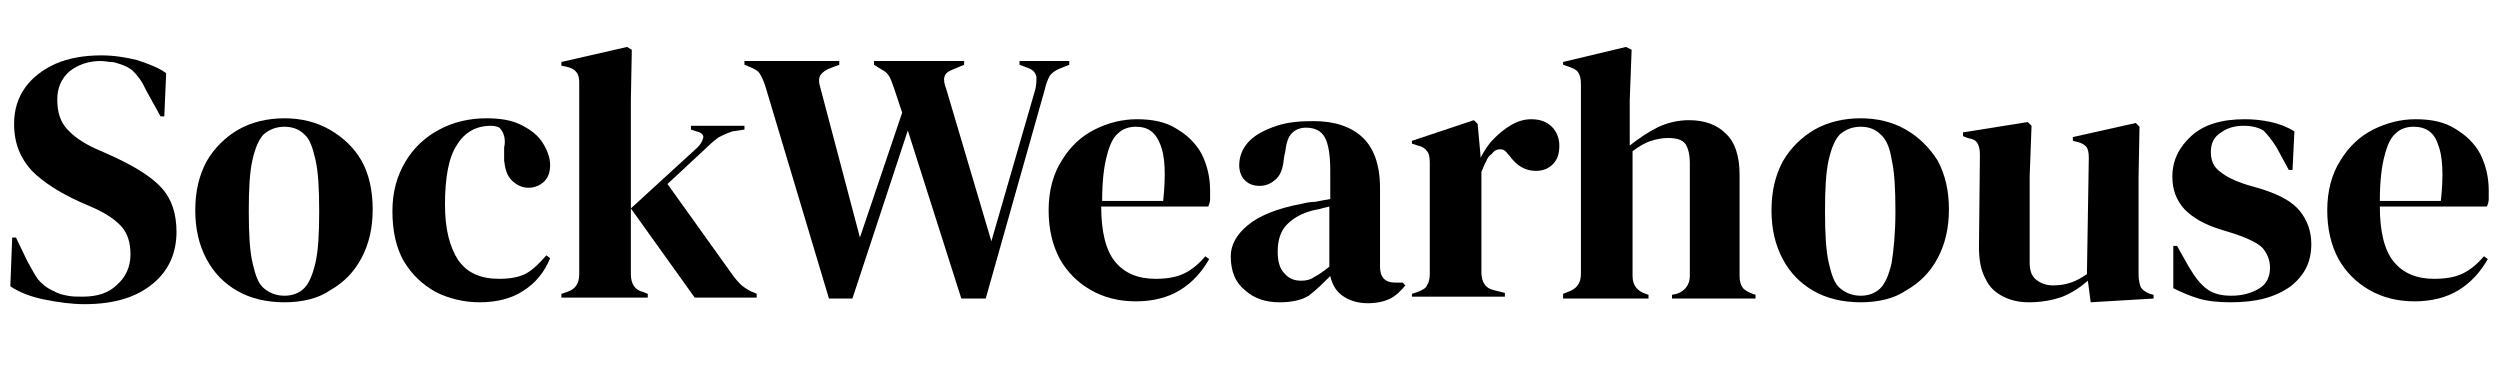 <svg xml:space="preserve" style="enable-background:new 0 0 266.3 41.8;" viewBox="0 0 266.3 41.8" y="0px" x="0px" xmlns:xlink="http://www.w3.org/1999/xlink" xmlns="http://www.w3.org/2000/svg" id="Layer_1" version="1.1">
<g>
	<path d="M9,32.4c-1.4,0-2.8-0.2-4.3-0.5c-1.5-0.3-2.7-0.8-3.6-1.4l0.2-5.2h0.4l1.2,2.5c0.4,0.7,0.7,1.3,1.1,1.9
		c0.4,0.5,1,1,1.7,1.3c0.5,0.3,1,0.4,1.5,0.5c0.5,0.1,1,0.1,1.6,0.1c1.6,0,2.8-0.4,3.7-1.3c0.9-0.8,1.4-1.9,1.4-3.2
		c0-1.2-0.3-2.2-0.9-2.9c-0.6-0.7-1.6-1.4-2.9-2l-1.6-0.7c-2.2-1-3.9-2.1-5.1-3.3c-1.2-1.3-1.9-2.9-1.9-5c0-1.5,0.4-2.8,1.2-3.9
		c0.8-1.1,1.9-1.9,3.2-2.5c1.4-0.6,3-0.9,4.9-0.9c1.3,0,2.6,0.2,3.8,0.5c1.2,0.4,2.3,0.8,3.1,1.4l-0.2,4.6h-0.4l-1.6-2.9
		c-0.4-0.9-0.9-1.5-1.3-1.9c-0.4-0.4-0.9-0.6-1.5-0.8c-0.3-0.1-0.6-0.2-0.9-0.2c-0.3,0-0.6-0.1-1.1-0.1c-1.3,0-2.4,0.4-3.3,1.1
		c-0.9,0.8-1.3,1.8-1.3,3c0,1.3,0.3,2.3,1,3.1c0.7,0.8,1.7,1.5,3,2.1l1.8,0.8c2.4,1.1,4.2,2.2,5.3,3.4c1.1,1.2,1.6,2.8,1.6,4.7
		c0,2.2-0.8,4.1-2.5,5.5C14.5,31.7,12.1,32.4,9,32.4z"></path>
	<path d="M30.3,32.2c-1.9,0-3.6-0.4-5-1.2c-1.4-0.8-2.5-1.9-3.3-3.4c-0.8-1.5-1.2-3.2-1.2-5.2s0.4-3.7,1.2-5.2
		c0.8-1.4,2-2.6,3.4-3.4c1.4-0.8,3.1-1.2,4.9-1.2s3.4,0.4,4.8,1.2c1.4,0.8,2.6,1.9,3.4,3.3s1.2,3.2,1.2,5.2c0,2-0.4,3.7-1.2,5.2
		c-0.8,1.5-1.9,2.6-3.3,3.4C33.9,31.8,32.2,32.2,30.3,32.2z M30.3,31.5c0.9,0,1.6-0.3,2.1-0.8c0.5-0.5,0.9-1.4,1.2-2.7
		s0.4-3.1,0.4-5.5c0-2.4-0.1-4.2-0.4-5.5s-0.6-2.2-1.2-2.7c-0.5-0.5-1.2-0.8-2.1-0.8s-1.6,0.3-2.2,0.8c-0.5,0.5-0.9,1.4-1.2,2.7
		s-0.4,3.1-0.4,5.5c0,2.4,0.1,4.2,0.4,5.5s0.6,2.2,1.2,2.7C28.7,31.2,29.4,31.5,30.3,31.5z"></path>
	<path d="M51.1,32.2c-1.7,0-3.3-0.4-4.7-1.1c-1.4-0.8-2.5-1.8-3.4-3.3c-0.8-1.4-1.2-3.2-1.2-5.3c0-2.1,0.5-3.8,1.4-5.3
		c0.9-1.5,2.1-2.6,3.6-3.4c1.5-0.8,3.2-1.2,5-1.2c1.5,0,2.7,0.2,3.7,0.7c1,0.5,1.8,1.1,2.3,1.9s0.8,1.6,0.8,2.4
		c0,0.7-0.2,1.3-0.6,1.7S57,20,56.3,20c-0.7,0-1.3-0.3-1.8-0.8s-0.7-1.2-0.8-2.1c0-0.6,0-1,0-1.4c0.1-0.4,0.1-0.8,0-1.2
		c-0.1-0.4-0.3-0.7-0.5-0.9c-0.2-0.1-0.5-0.2-0.9-0.2c-1.6,0-2.8,0.7-3.6,2c-0.9,1.3-1.3,3.5-1.3,6.4c0,2.6,0.5,4.5,1.4,5.9
		c1,1.4,2.4,2,4.4,2c1.2,0,2.2-0.2,2.9-0.6c0.7-0.4,1.4-1.1,2.1-1.9l0.4,0.3c-0.6,1.5-1.6,2.7-2.9,3.5
		C54.5,31.8,52.9,32.2,51.1,32.2z"></path>
	<path d="M59.8,31.7v-0.4l0.6-0.2c0.9-0.3,1.3-0.9,1.3-1.9V8.8c0-0.5-0.1-0.9-0.3-1.1c-0.2-0.3-0.6-0.5-1.1-0.6l-0.5-0.1V6.6l7-1.6
		l0.5,0.3l-0.1,5.3v18.6c0,1,0.4,1.7,1.3,1.9l0.5,0.2v0.4H59.8z M74,31.7l-6.8-9.5l7.1-6.5c0.3-0.3,0.5-0.6,0.6-1
		c0.1-0.3-0.2-0.6-0.7-0.7l-0.6-0.2v-0.4h5.7v0.4L78,14c-0.6,0.2-1,0.4-1.4,0.6c-0.3,0.2-0.8,0.6-1.2,1l-4.3,4l6.8,9.5
		c0.4,0.6,0.8,1,1.1,1.3c0.4,0.3,0.8,0.6,1.4,0.8l0.2,0.1v0.4H74z"></path>
	<path d="M88.3,31.8L81.5,9.1c-0.2-0.6-0.4-1-0.6-1.3c-0.2-0.3-0.6-0.5-1.1-0.7l-0.5-0.2V6.5h10.1v0.4l-0.8,0.3
		c-0.6,0.2-1,0.5-1.2,0.8c-0.2,0.3-0.2,0.8,0,1.4l4.2,15.9l4.5-13.3l-0.9-2.7c-0.2-0.5-0.3-0.9-0.5-1.2c-0.2-0.3-0.4-0.5-0.8-0.7
		l-0.8-0.5V6.5h9.6v0.4l-1.2,0.5c-0.5,0.2-0.8,0.4-0.9,0.8c-0.1,0.3,0,0.8,0.2,1.3l4.8,16.2l4.6-15.9c0.2-0.6,0.2-1.1,0.2-1.6
		c-0.1-0.5-0.4-0.8-1-1l-0.8-0.3V6.5h5.3v0.4l-1,0.4c-0.5,0.2-0.9,0.5-1.1,0.8c-0.2,0.4-0.4,0.9-0.5,1.4l-6.3,22.3h-2.6l-5.7-17.9
		l-5.9,17.9H88.3z"></path>
	<path d="M121.1,12.7c1.7,0,3.1,0.3,4.2,1c1.2,0.7,2.1,1.6,2.7,2.7c0.6,1.2,0.9,2.5,0.9,3.9c0,0.3,0,0.6,0,0.9s-0.1,0.6-0.2,0.8
		h-11.4c0,2.7,0.5,4.7,1.5,5.9c1,1.2,2.4,1.8,4.3,1.8c1.3,0,2.3-0.2,3.1-0.6c0.8-0.4,1.5-1,2.2-1.8l0.4,0.3
		c-0.8,1.4-1.8,2.5-3.1,3.3c-1.3,0.8-2.9,1.2-4.7,1.2c-1.8,0-3.4-0.4-4.8-1.2c-1.4-0.8-2.5-1.9-3.3-3.3c-0.8-1.5-1.2-3.2-1.2-5.2
		c0-2.1,0.5-3.9,1.4-5.3c0.9-1.5,2.1-2.6,3.5-3.3C118,13.1,119.5,12.7,121.1,12.7z M121,13.5c-0.7,0-1.4,0.2-1.9,0.7
		c-0.5,0.4-0.9,1.2-1.2,2.4c-0.3,1.1-0.5,2.7-0.5,4.8h6.5c0.3-2.8,0.2-4.8-0.3-6C123.1,14.1,122.3,13.5,121,13.5z"></path>
	<path d="M136.3,32.2c-1.5,0-2.7-0.4-3.7-1.3c-1-0.8-1.5-2-1.5-3.6c0-1.2,0.6-2.3,1.8-3.3c1.2-1,3.1-1.8,5.8-2.3
		c0.4-0.1,0.9-0.2,1.4-0.2c0.5-0.1,1-0.2,1.6-0.3v-3c0-1.7-0.2-2.9-0.6-3.6s-1.1-1-2-1c-0.6,0-1.1,0.2-1.5,0.6
		c-0.4,0.4-0.6,1.1-0.7,2l-0.1,0.4c-0.1,1.1-0.3,1.9-0.8,2.4c-0.5,0.5-1.1,0.8-1.8,0.8c-0.7,0-1.2-0.2-1.6-0.6
		c-0.4-0.4-0.6-1-0.6-1.6c0-1,0.4-1.9,1.1-2.6c0.7-0.7,1.7-1.2,2.9-1.6c1.2-0.4,2.5-0.5,3.9-0.5c2.3,0,4,0.6,5.2,1.7
		c1.2,1.1,1.9,2.9,1.9,5.4v8.4c0,1.1,0.5,1.7,1.6,1.7h0.8l0.3,0.3c-0.5,0.6-1,1.1-1.6,1.4s-1.4,0.5-2.4,0.5c-1.1,0-2-0.3-2.7-0.8
		s-1.1-1.2-1.3-2.1c-0.8,0.8-1.5,1.5-2.3,2.1C138.6,32,137.5,32.2,136.3,32.2z M138.6,29.9c0.5,0,1-0.1,1.4-0.4
		c0.4-0.2,1-0.6,1.6-1.1V22c-0.3,0.1-0.5,0.1-0.8,0.2c-0.3,0.1-0.5,0.1-0.9,0.2c-1.2,0.3-2.1,0.8-2.8,1.5c-0.7,0.7-1,1.7-1,2.9
		c0,1,0.2,1.8,0.7,2.3C137.3,29.7,137.9,29.9,138.6,29.9z"></path>
	<path d="M150.4,31.7v-0.4l0.6-0.2c0.5-0.2,0.9-0.4,1-0.7c0.2-0.3,0.3-0.7,0.3-1.2V17.3c0-0.6-0.1-1-0.3-1.2c-0.2-0.3-0.5-0.5-1-0.6
		l-0.6-0.2V15l6.6-2.2l0.4,0.4l0.3,3.3v0.3c0.4-0.7,0.8-1.4,1.4-2c0.6-0.6,1.2-1.1,1.9-1.5c0.7-0.4,1.4-0.6,2.1-0.6
		c1,0,1.7,0.3,2.2,0.8s0.8,1.2,0.8,2c0,0.9-0.2,1.5-0.7,2c-0.5,0.5-1.1,0.7-1.8,0.7c-1.1,0-2-0.5-2.8-1.6l-0.1-0.1
		c-0.3-0.4-0.5-0.6-0.9-0.6c-0.3,0-0.6,0.1-0.9,0.5c-0.3,0.2-0.5,0.5-0.6,0.8c-0.2,0.3-0.3,0.7-0.5,1.1V29c0,1,0.4,1.7,1.3,1.9
		l1.2,0.3v0.4H150.4z"></path>
	<path d="M166.5,31.7v-0.4l0.5-0.2c0.9-0.3,1.4-0.9,1.4-1.9V8.9c0-0.5-0.1-0.9-0.3-1.2c-0.2-0.3-0.5-0.4-1-0.6l-0.6-0.2V6.6l6.7-1.6
		l0.6,0.3l-0.2,5.4v4.8c0.9-0.7,1.9-1.4,2.9-1.9s2.2-0.8,3.4-0.8c1.7,0,3,0.5,3.9,1.4c1,0.9,1.5,2.4,1.5,4.4v10.8
		c0,0.5,0.1,0.9,0.3,1.2c0.2,0.3,0.6,0.5,1.1,0.7l0.3,0.1v0.4h-8.9v-0.4l0.5-0.1c0.9-0.3,1.4-1,1.4-1.9v-12c0-1-0.2-1.7-0.5-2.1
		c-0.3-0.4-0.9-0.6-1.8-0.6c-0.6,0-1.2,0.1-1.8,0.3c-0.7,0.2-1.3,0.6-2,1.1v13.3c0,1,0.5,1.6,1.4,1.9l0.3,0.1v0.4H166.5z"></path>
	<path d="M198.2,32.2c-1.9,0-3.6-0.4-5-1.2c-1.4-0.8-2.5-1.9-3.3-3.4c-0.8-1.5-1.2-3.2-1.2-5.2s0.4-3.7,1.2-5.2
		c0.8-1.4,2-2.6,3.4-3.4c1.4-0.8,3.1-1.2,4.9-1.2s3.4,0.4,4.8,1.2c1.4,0.8,2.5,1.9,3.4,3.3c0.8,1.5,1.2,3.2,1.2,5.2
		c0,2-0.4,3.7-1.2,5.2c-0.8,1.5-1.9,2.6-3.3,3.4C201.8,31.8,200.1,32.2,198.2,32.2z M198.2,31.5c0.9,0,1.6-0.3,2.1-0.8
		c0.5-0.5,0.9-1.4,1.2-2.7c0.2-1.3,0.4-3.1,0.4-5.5c0-2.4-0.1-4.2-0.4-5.5c-0.2-1.3-0.6-2.2-1.2-2.7c-0.5-0.5-1.2-0.8-2.1-0.8
		s-1.6,0.3-2.2,0.8c-0.5,0.5-0.9,1.4-1.2,2.7s-0.4,3.1-0.4,5.5c0,2.4,0.1,4.2,0.4,5.5s0.6,2.2,1.2,2.7
		C196.6,31.2,197.3,31.5,198.2,31.5z"></path>
	<path d="M216.1,32.2c-1,0-1.9-0.2-2.7-0.6c-0.8-0.4-1.5-1-1.9-1.9c-0.5-0.9-0.7-2-0.7-3.4l0.1-9.8c0-0.6-0.1-1-0.3-1.3
		c-0.2-0.3-0.5-0.4-1-0.5l-0.5-0.2v-0.4L216,13l0.4,0.4l-0.2,5.4V28c0,0.8,0.2,1.4,0.7,1.8c0.5,0.4,1.1,0.6,1.8,0.6
		c0.7,0,1.3-0.1,1.9-0.3c0.6-0.2,1.1-0.5,1.7-0.9l0.2-12.4c0-0.6-0.1-1-0.3-1.2c-0.2-0.2-0.5-0.4-1-0.5l-0.4-0.1v-0.4l6.7-1.5
		l0.4,0.4l-0.1,5.4v10.3c0,0.6,0.1,1,0.2,1.3s0.5,0.6,1,0.8l0.4,0.1v0.4l-6.7,0.4l-0.3-2.3c-0.8,0.7-1.7,1.3-2.7,1.7
		C218.6,32,217.4,32.2,216.1,32.2z"></path>
	<path d="M237.6,32.2c-1.2,0-2.4-0.1-3.4-0.4c-1-0.3-1.9-0.7-2.7-1.1l0-4.5h0.4l1.3,2.3c0.6,1,1.2,1.8,1.9,2.3
		c0.7,0.5,1.5,0.7,2.6,0.7c1.2,0,2.2-0.3,3-0.8c0.8-0.5,1.1-1.3,1.1-2.2c0-0.8-0.3-1.5-0.8-2.1c-0.5-0.5-1.5-1-3-1.5l-1.6-0.5
		c-1.6-0.5-2.8-1.2-3.7-2.1c-0.9-1-1.3-2.1-1.3-3.5c0-1.7,0.7-3.1,2-4.3c1.3-1.2,3.2-1.8,5.7-1.8c1,0,1.9,0.1,2.8,0.3
		c0.9,0.2,1.7,0.5,2.5,1l-0.2,4.1h-0.4l-1.3-2.4c-0.5-0.8-1-1.4-1.4-1.8c-0.5-0.3-1.2-0.5-2.1-0.5c-0.9,0-1.7,0.2-2.4,0.7
		c-0.8,0.5-1.1,1.2-1.1,2.1c0,0.9,0.3,1.6,1,2.1c0.6,0.5,1.6,1,2.9,1.4l1.7,0.5c1.8,0.6,3.1,1.3,3.9,2.3c0.8,1,1.2,2.2,1.2,3.5
		c0,1.9-0.7,3.3-2.2,4.5C242.3,31.7,240.3,32.2,237.6,32.2z"></path>
	<path d="M257.3,12.7c1.7,0,3.1,0.3,4.2,1c1.2,0.7,2.1,1.6,2.7,2.7c0.6,1.2,0.9,2.5,0.9,3.9c0,0.3,0,0.6,0,0.9s-0.1,0.6-0.2,0.8
		h-11.4c0,2.7,0.5,4.7,1.5,5.9c1,1.2,2.4,1.8,4.3,1.8c1.3,0,2.3-0.2,3.1-0.6c0.8-0.4,1.5-1,2.2-1.8l0.4,0.3
		c-0.8,1.4-1.8,2.5-3.1,3.3c-1.3,0.8-2.9,1.2-4.7,1.2c-1.8,0-3.4-0.4-4.8-1.2c-1.4-0.8-2.5-1.9-3.3-3.3c-0.8-1.5-1.2-3.2-1.2-5.2
		c0-2.1,0.5-3.9,1.4-5.3c0.9-1.5,2.1-2.6,3.5-3.3C254.2,13.1,255.7,12.7,257.3,12.7z M257.1,13.5c-0.7,0-1.4,0.2-1.9,0.7
		c-0.5,0.4-0.9,1.2-1.2,2.4c-0.3,1.1-0.5,2.7-0.5,4.8h6.5c0.3-2.8,0.2-4.8-0.3-6C259.3,14.1,258.4,13.5,257.1,13.5z"></path>
</g>
</svg>
